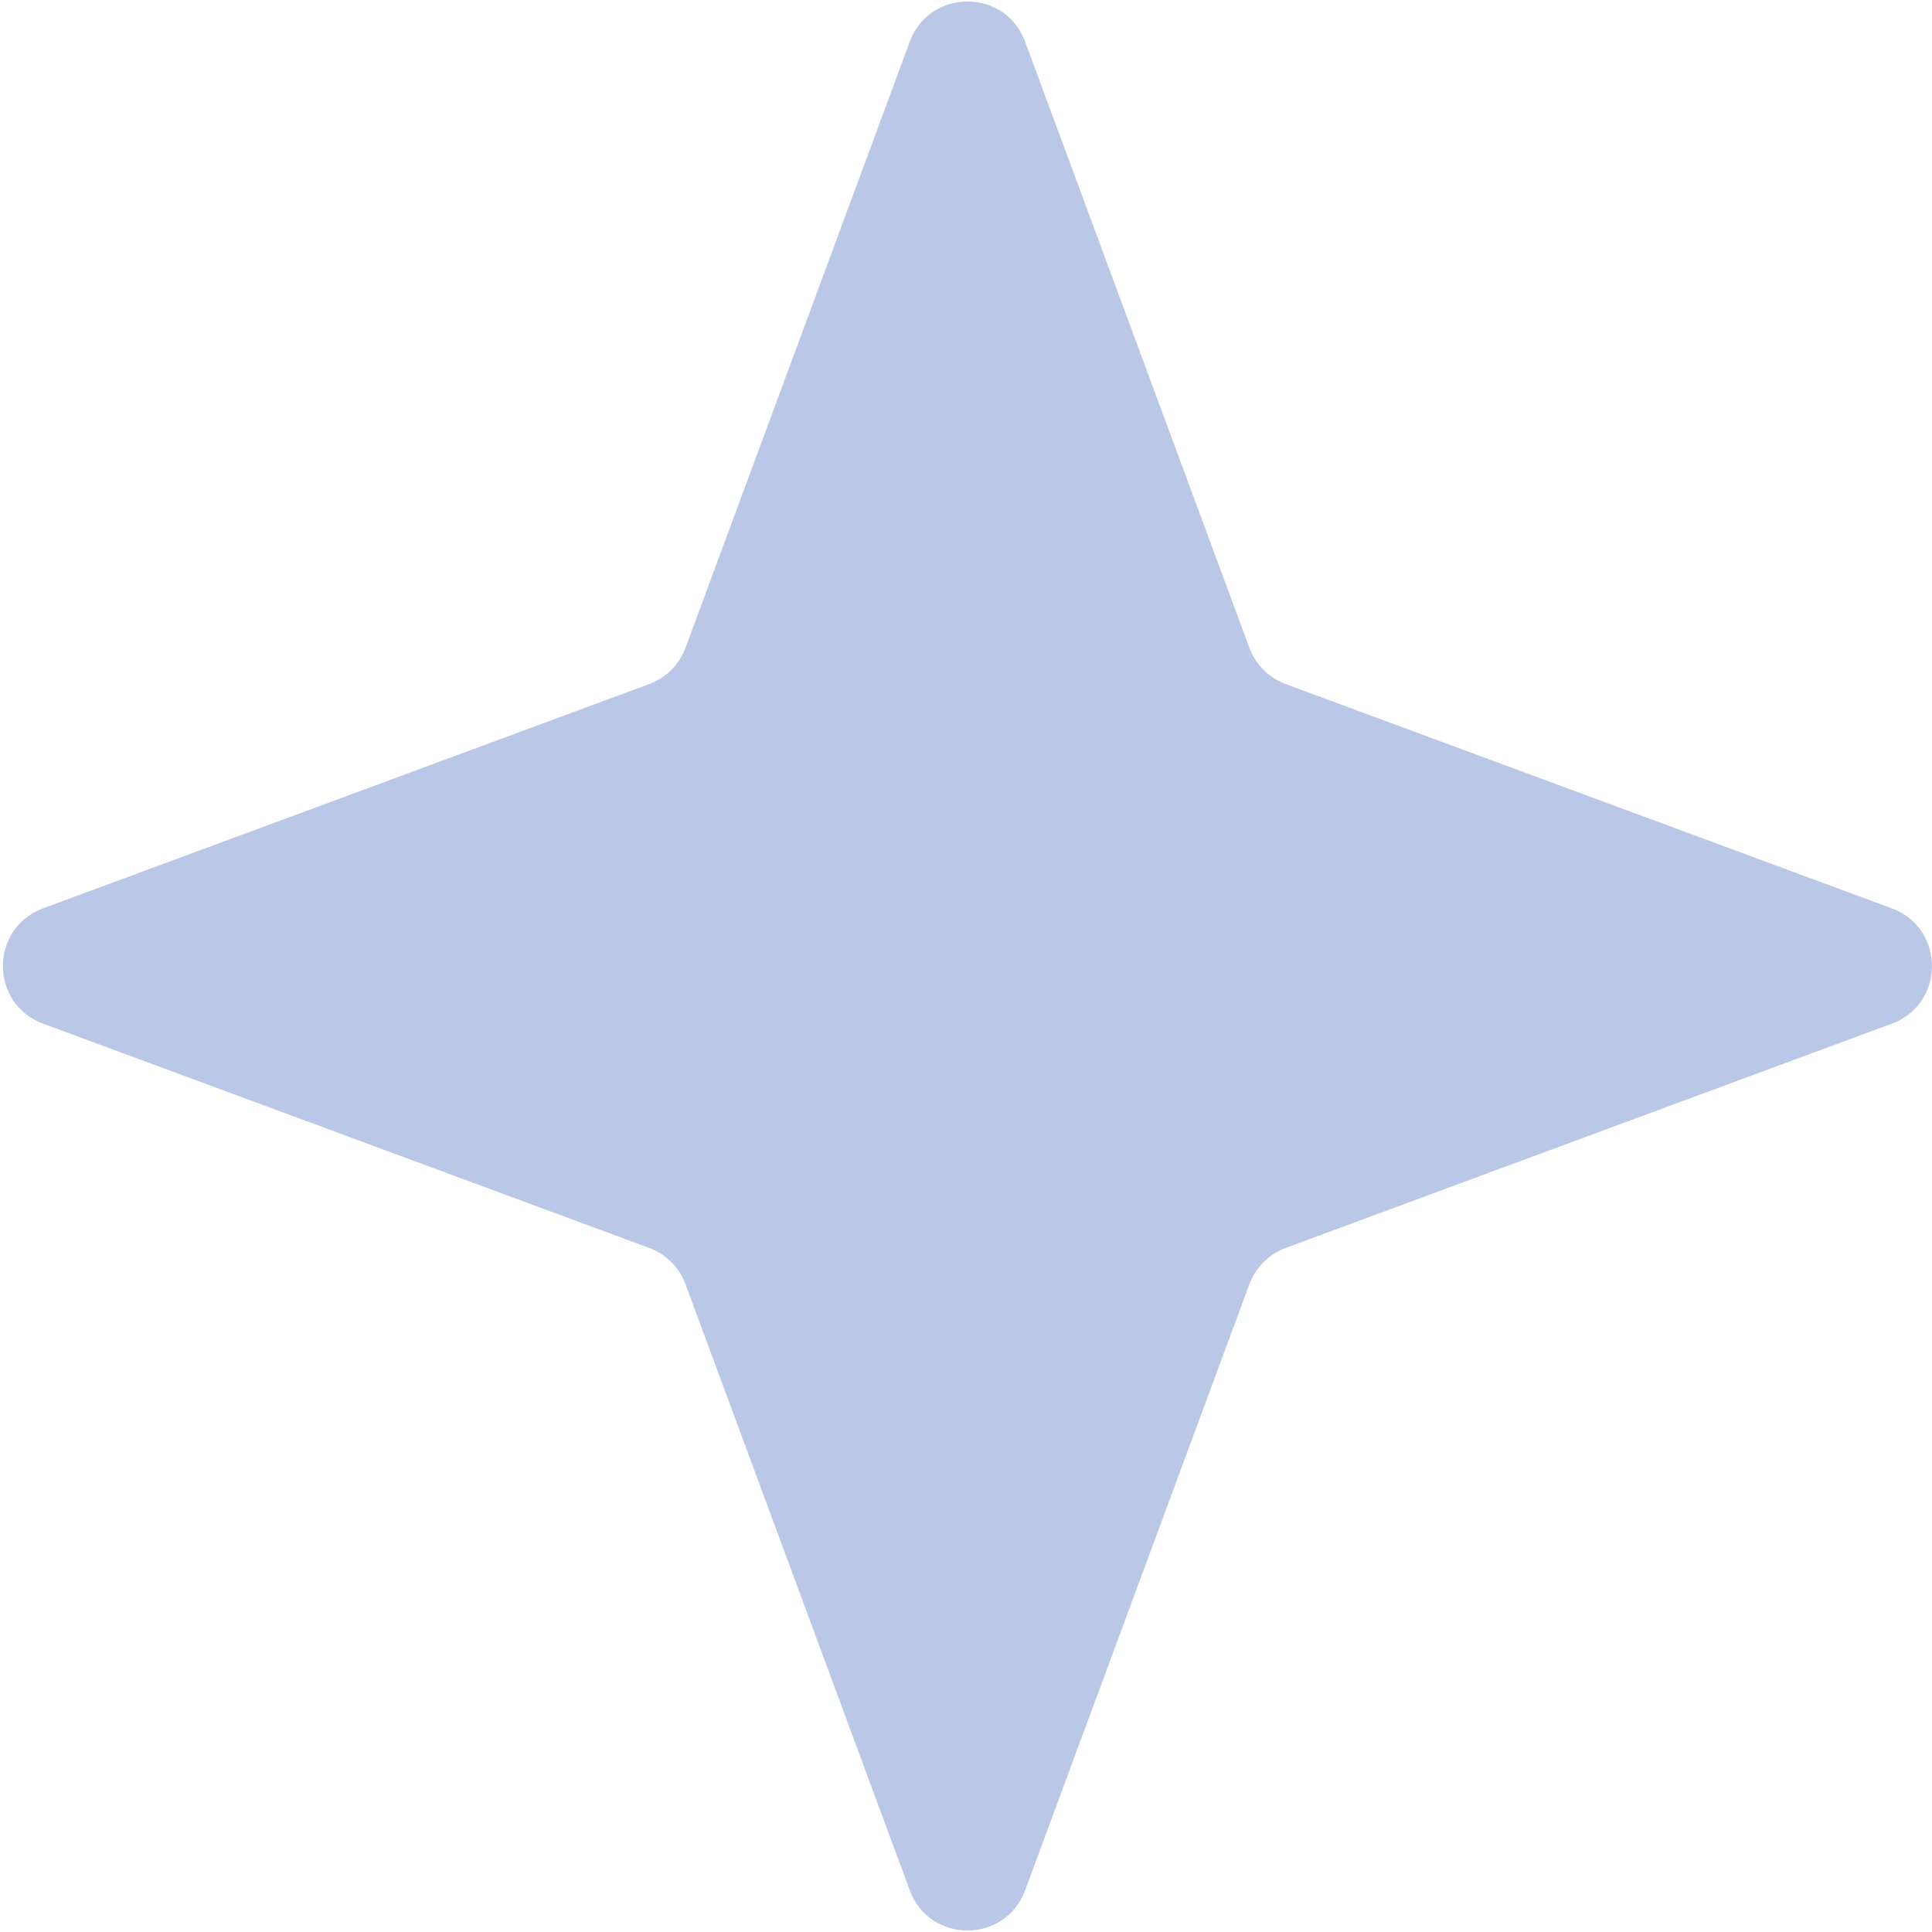 <svg width="220" height="220" viewBox="0 0 220 220" fill="none" xmlns="http://www.w3.org/2000/svg">
	<path d="M103.599 4.742C105.854 -1.353 114.474 -1.353 116.729 4.742L142.268 73.76C142.977 75.676 144.488 77.187 146.404 77.896L215.423 103.435C221.517 105.69 221.517 114.31 215.423 116.565L146.404 142.104C144.488 142.813 142.977 144.324 142.268 146.24L116.729 215.258C114.474 221.353 105.854 221.353 103.599 215.258L78.06 146.24C77.351 144.324 75.84 142.813 73.924 142.104L4.906 116.565C-1.189 114.31 -1.189 105.69 4.906 103.435L73.924 77.896C75.84 77.187 77.351 75.676 78.06 73.76L103.599 4.742Z" fill="#BBC7E6" />
</svg>
